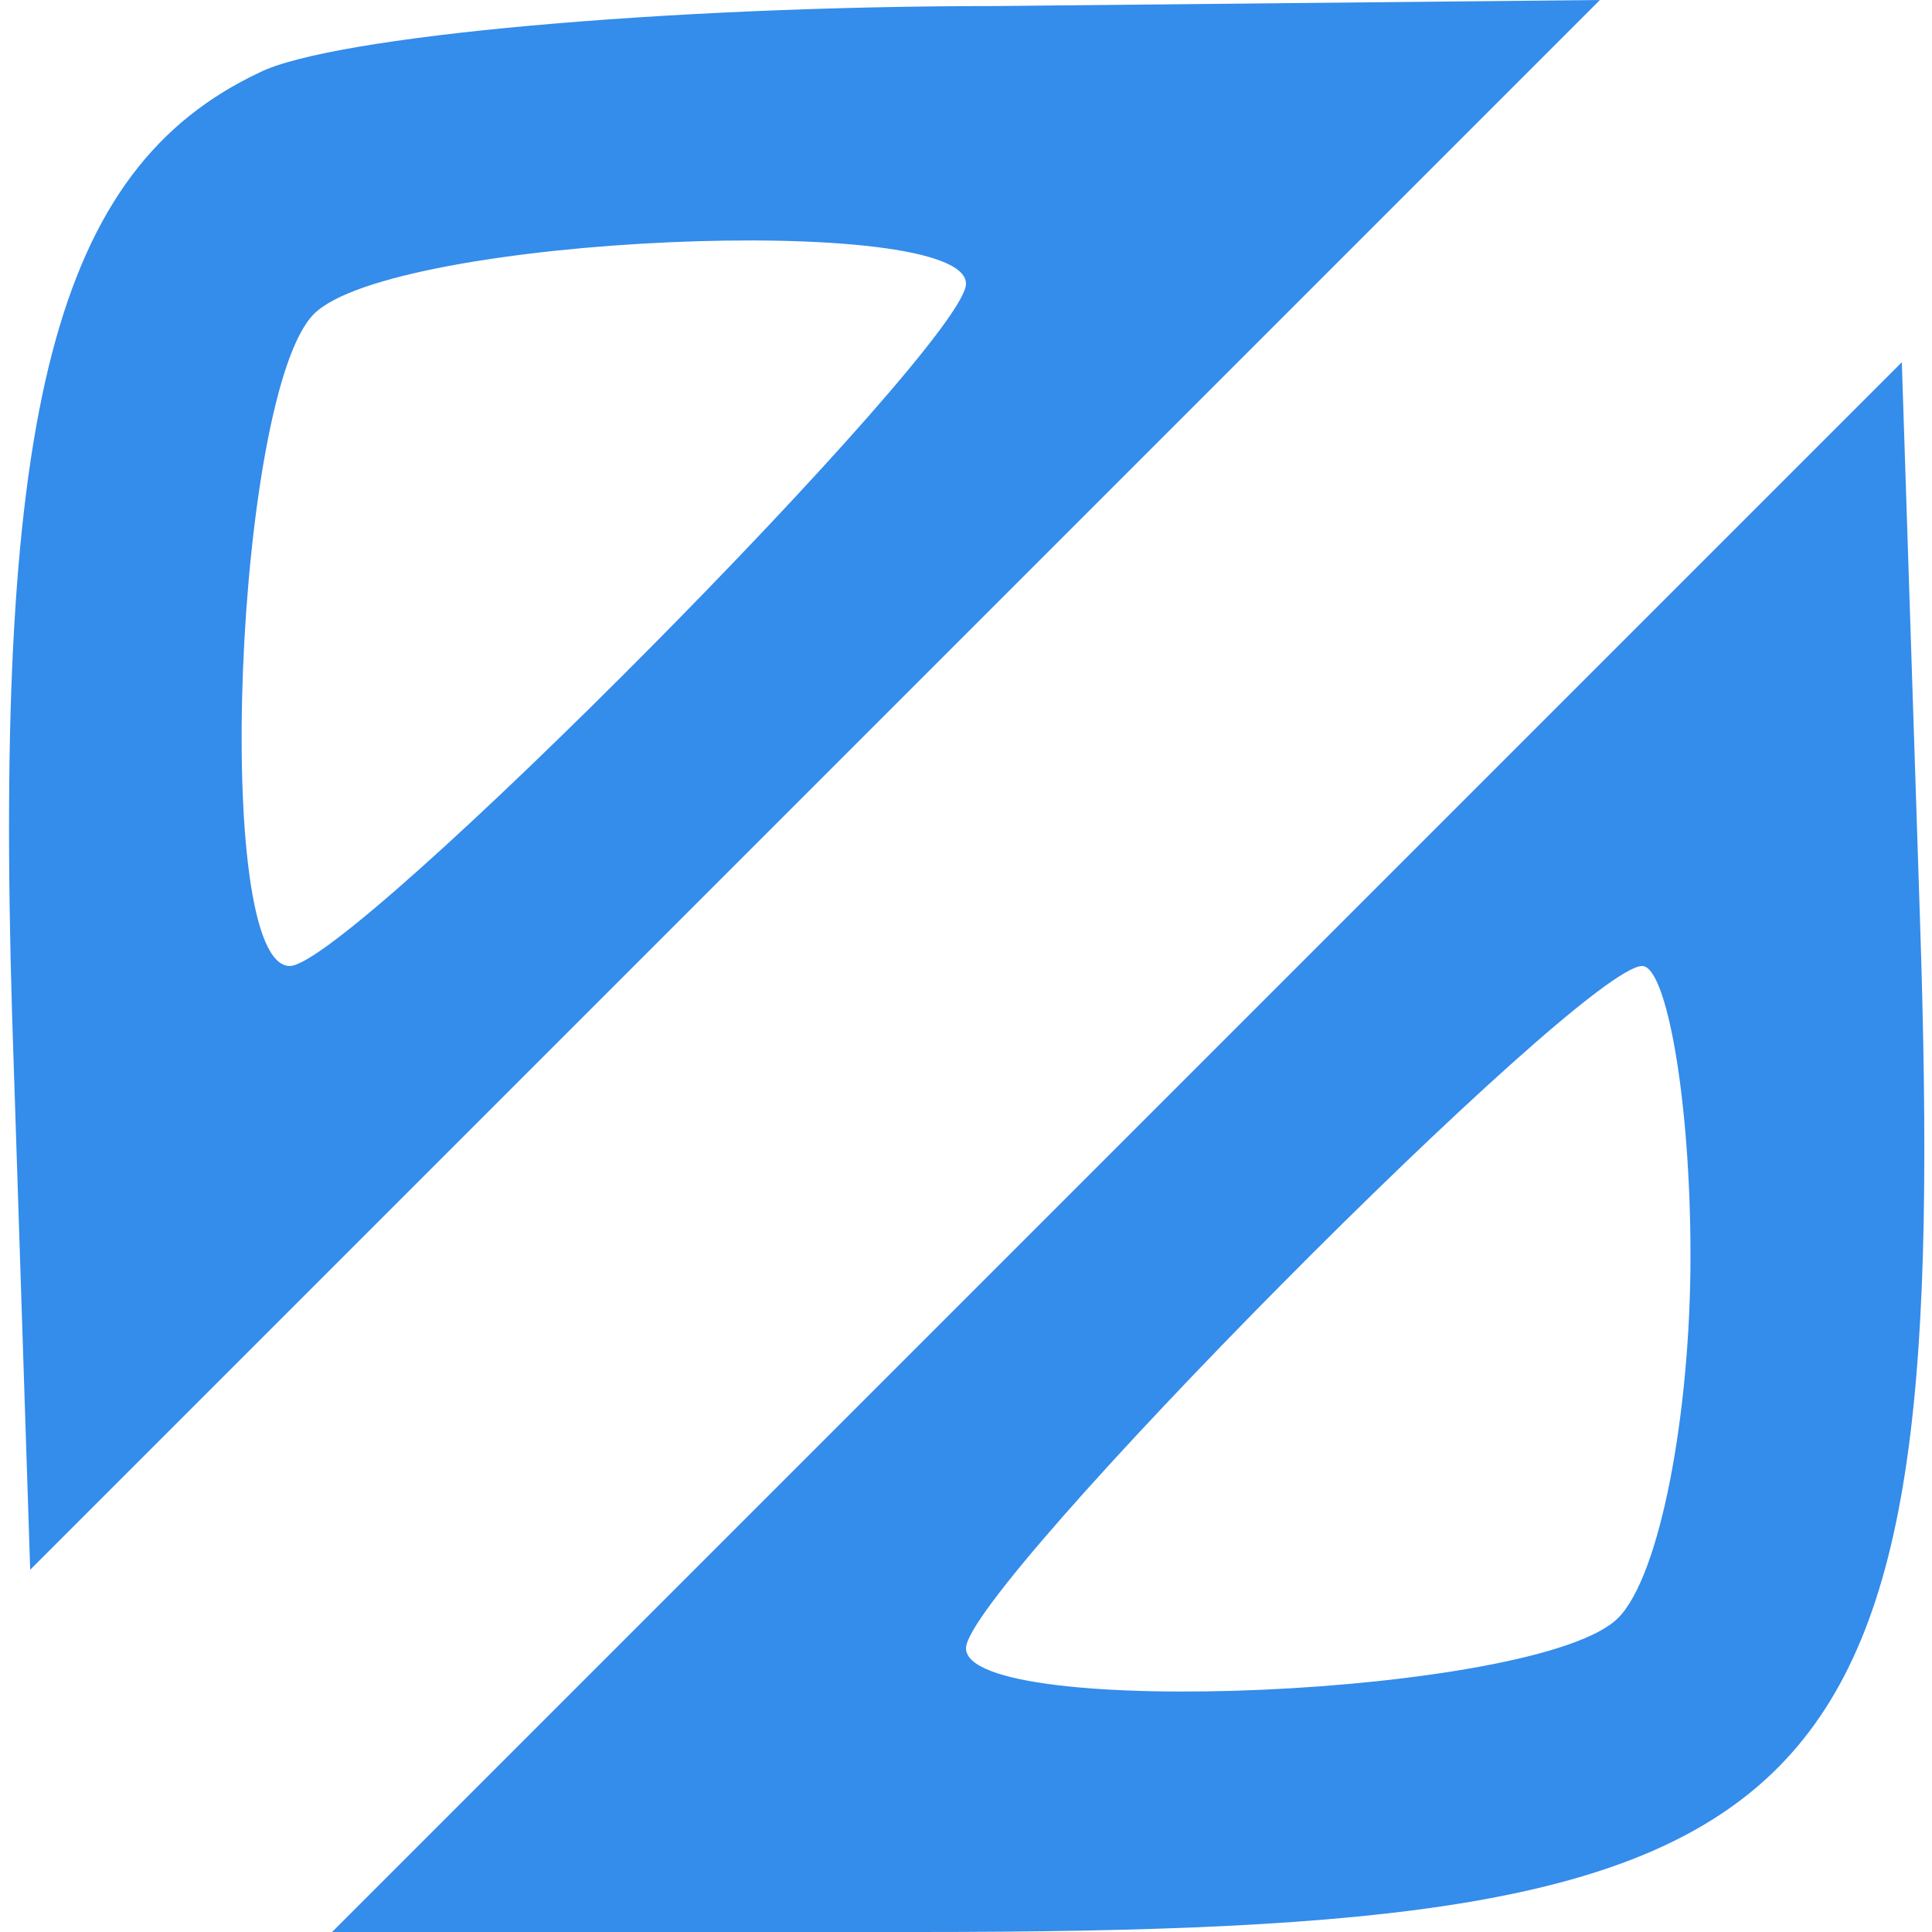 <?xml version="1.0" standalone="no"?>
<!DOCTYPE svg PUBLIC "-//W3C//DTD SVG 20010904//EN"
 "http://www.w3.org/TR/2001/REC-SVG-20010904/DTD/svg10.dtd">
<svg version="1.0" xmlns="http://www.w3.org/2000/svg"
 width="32pt" height="32pt" viewBox="0 0 32 32"
 preserveAspectRatio="xMidYMid meet">

<g transform="translate(0,32) scale(0.1,-0.1)"
fill="#348ceb" stroke="none">
<path d="M43 308 c-34 -16 -44 -56 -41 -156 l3 -92 130 130 130 130 -100 -1
c-55 0 -110 -5 -122 -11z m117 -35 c0 -10 -102 -113 -112 -113 -13 0 -9 95 4
108 13 13 108 17 108 5z"/>
<path d="M185 130 l-130 -130 97 0 c154 0 171 17 166 168 l-3 92 -130 -130z
m95 -18 c0 -26 -5 -53 -12 -60 -13 -13 -108 -17 -108 -5 0 10 102 113 112 113
4 0 8 -22 8 -48z"/>
</g>
</svg>

